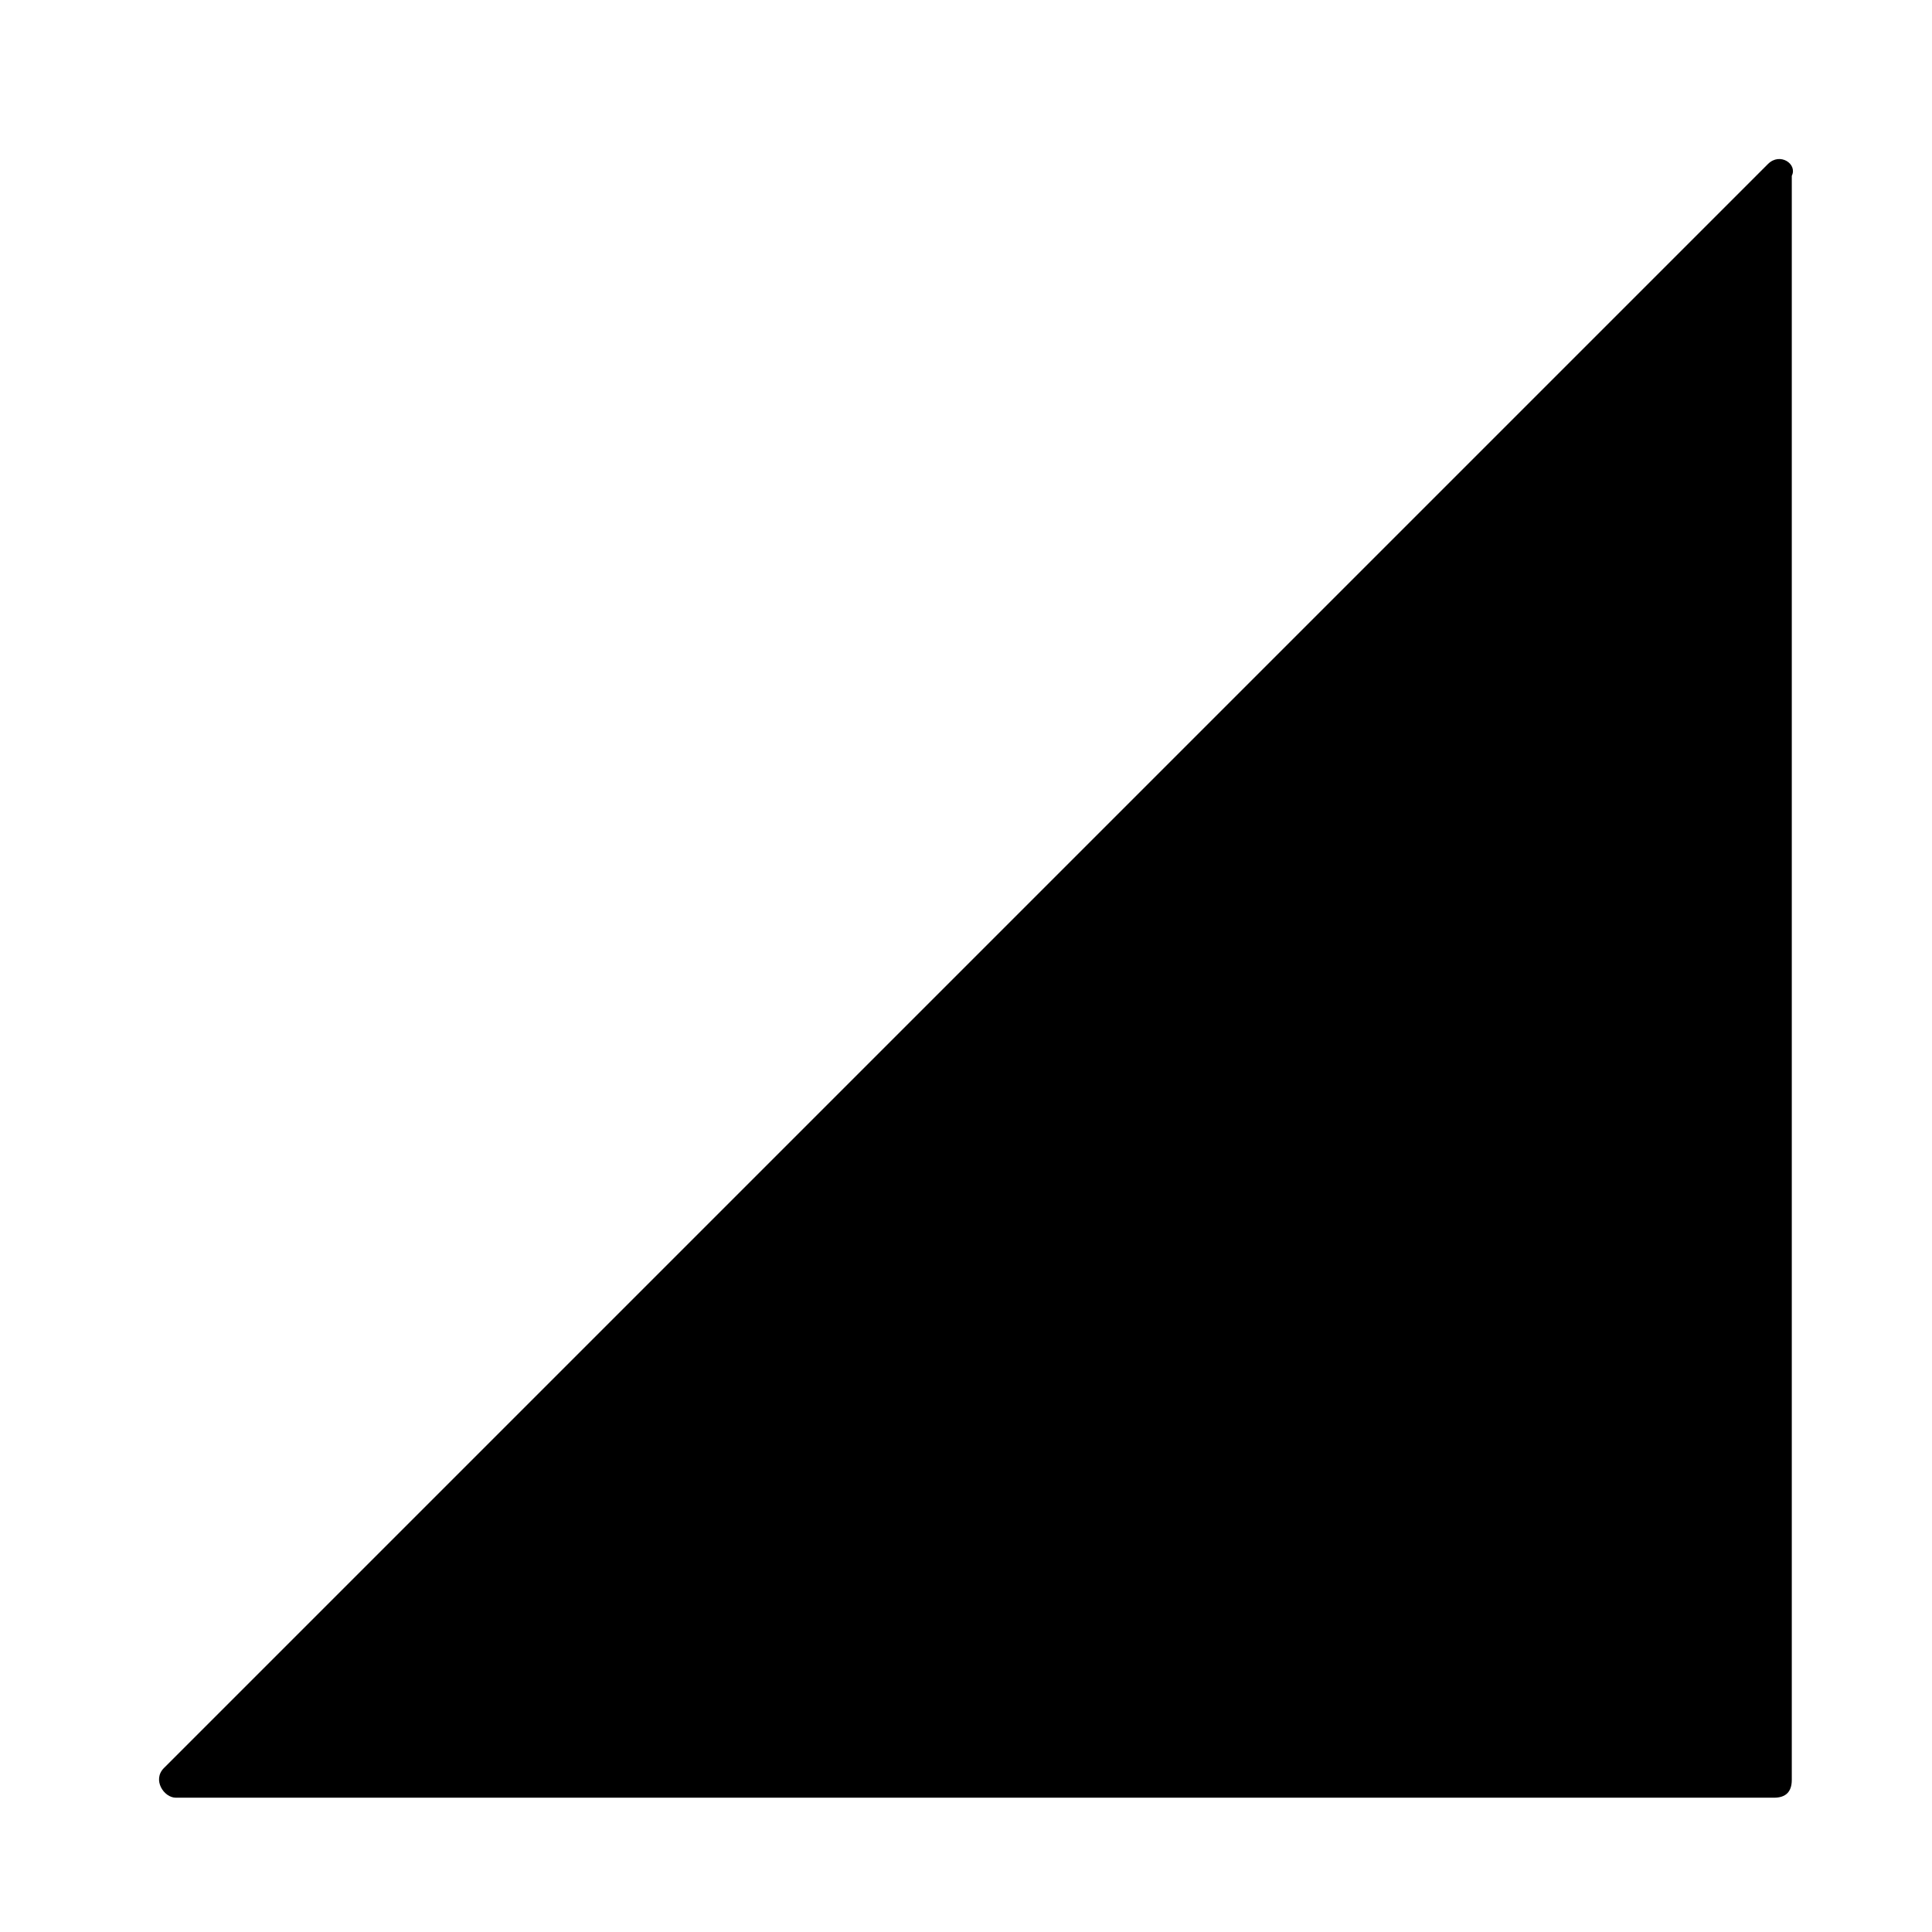 <?xml version="1.0" encoding="UTF-8"?>
<!-- Uploaded to: ICON Repo, www.svgrepo.com, Generator: ICON Repo Mixer Tools -->
<svg fill="#000000" width="800px" height="800px" version="1.1" viewBox="144 144 512 512" xmlns="http://www.w3.org/2000/svg">
 <path d="m612.54 187.45-425.09 425.09c-3.148 3.148 0 7.871 3.148 7.871h423.52c3.148 0 4.723-1.574 4.723-4.723v-425.09c1.574-3.148-3.148-6.297-6.297-3.148z"/>
</svg>